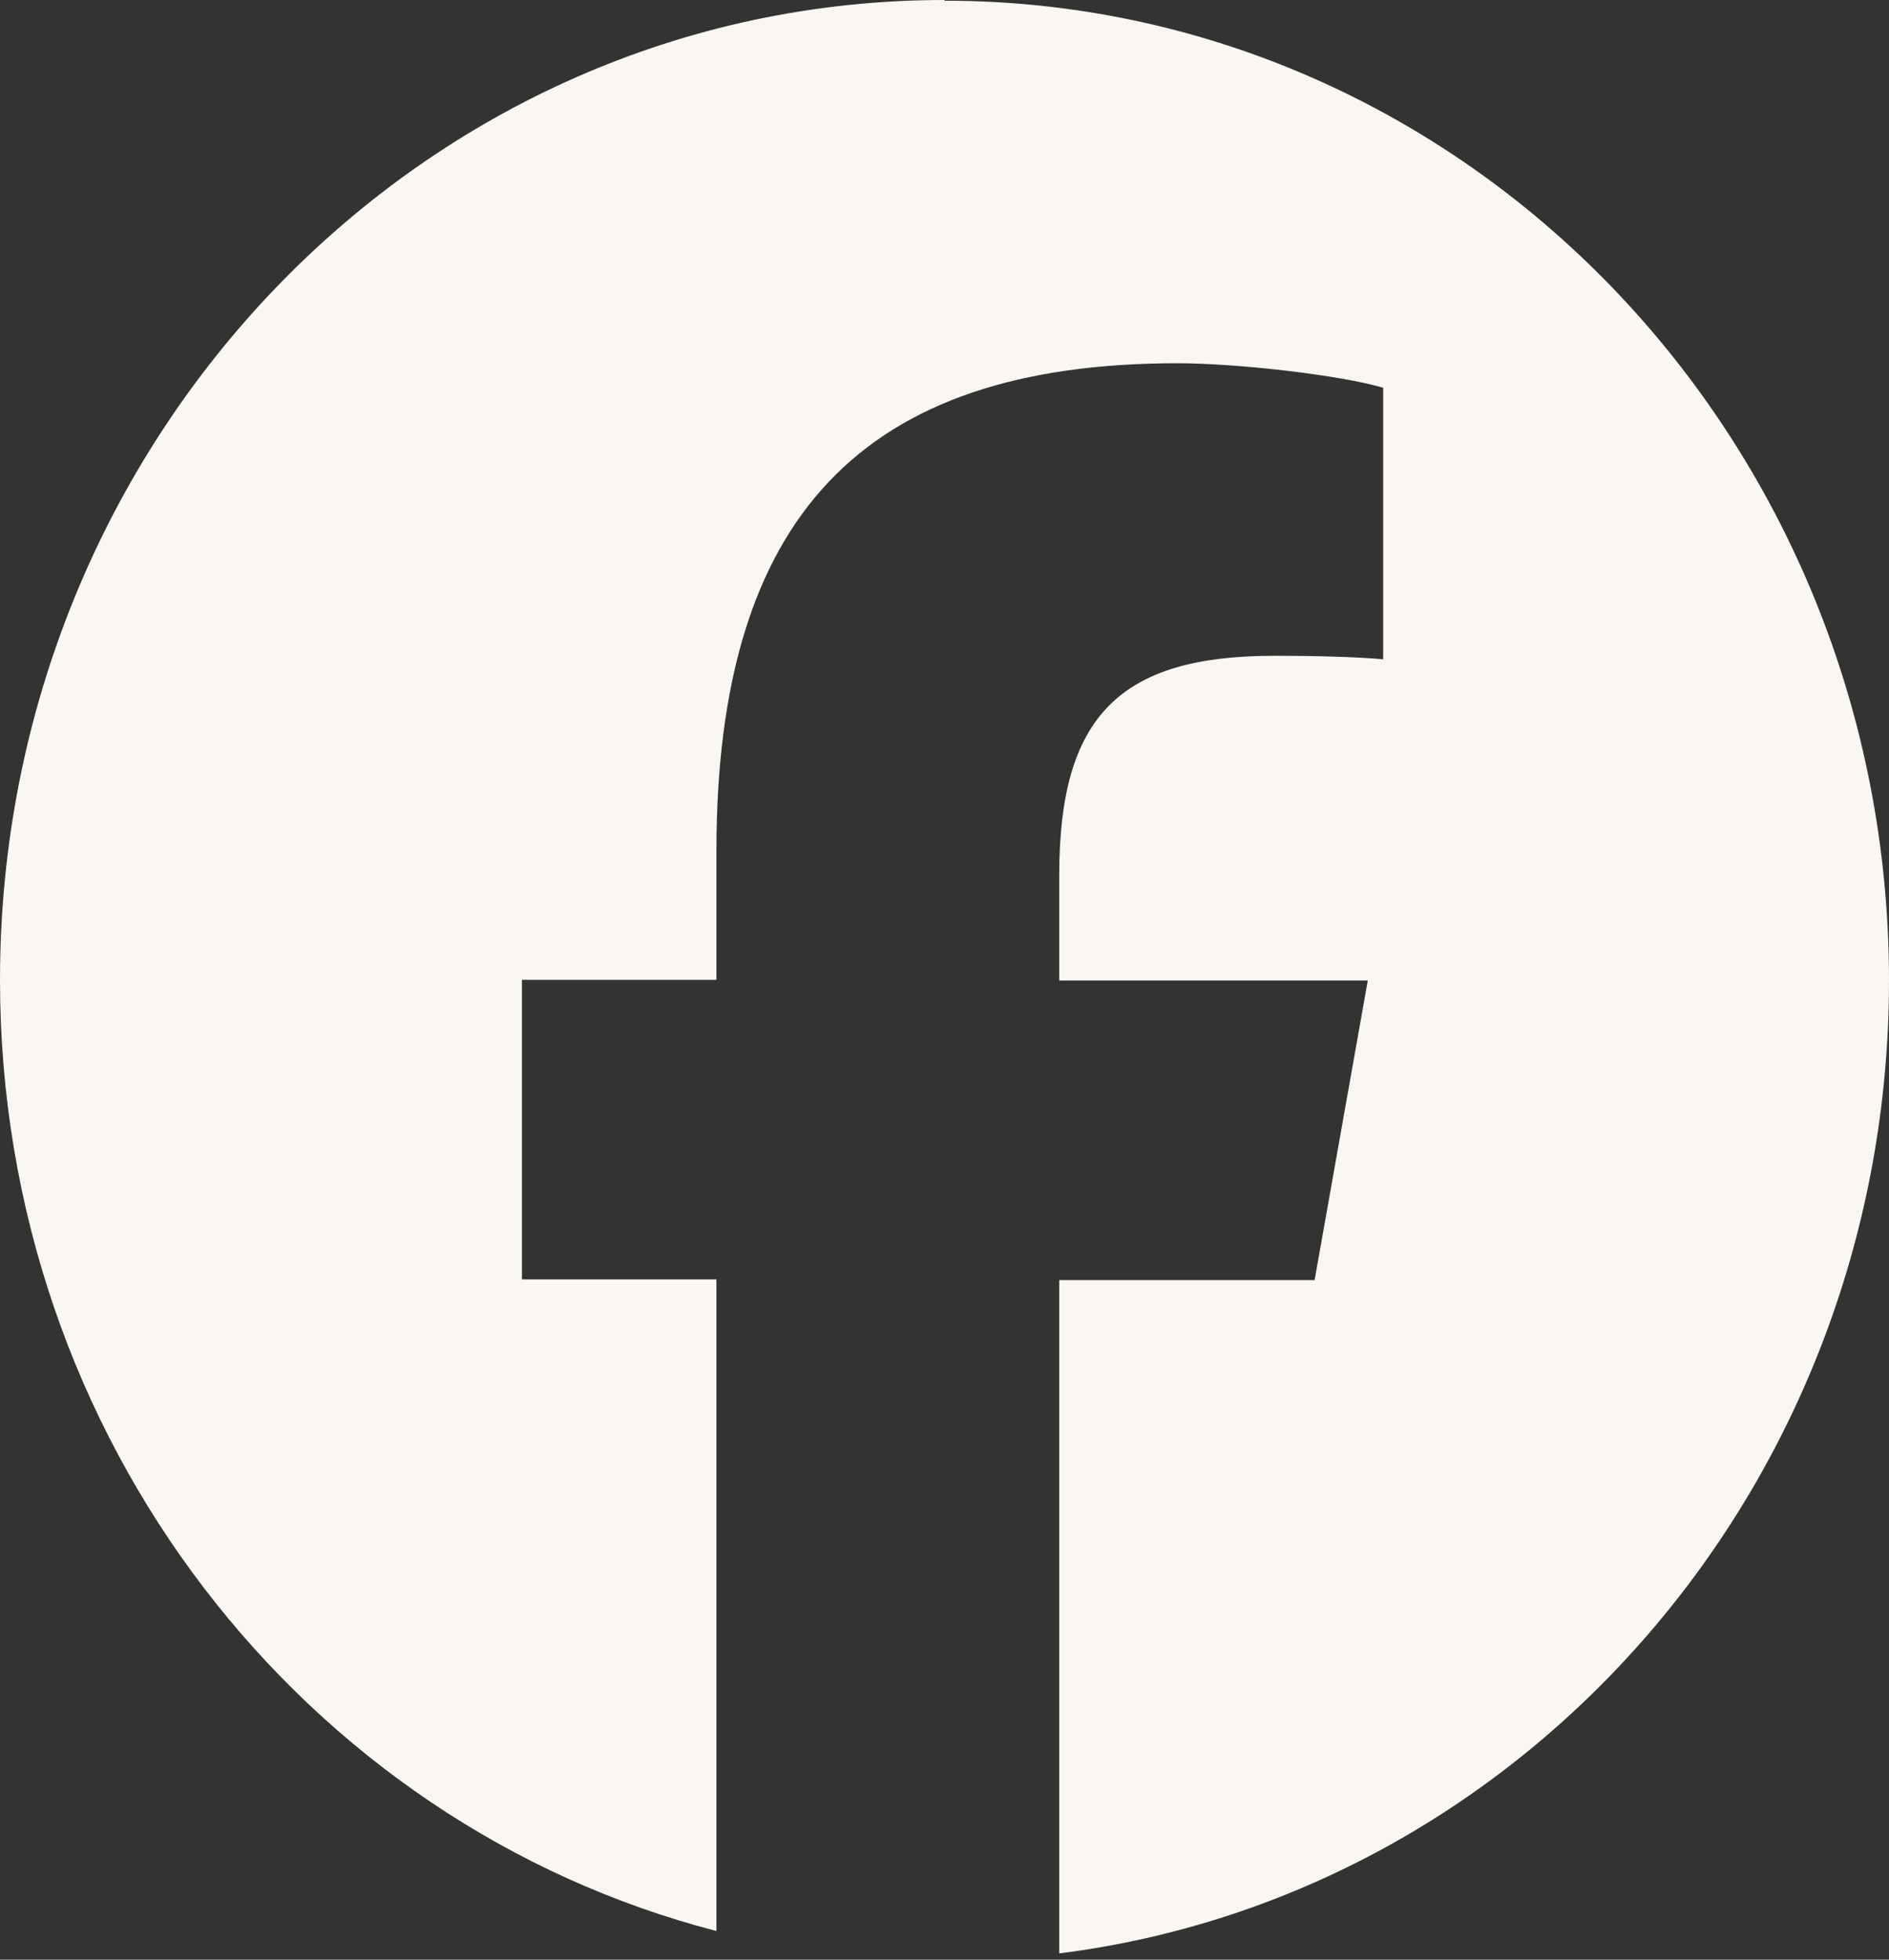 <svg xmlns="http://www.w3.org/2000/svg" xmlns:xlink="http://www.w3.org/1999/xlink" id="Calque_1" viewBox="0 0 27 28"><rect x="0" y="0" width="27" height="28" fill="#333333" stroke="none"/><defs><style>.cls-1{fill:none;}.cls-2{fill:#faf7f2;}.cls-3{clip-path:url(#clippath);}</style><clipPath id="clippath"><rect class="cls-1" width="27" height="28"></rect></clipPath></defs><g class="cls-3"><path class="cls-2" d="M13.5,0C6.04,0,0,6.27,0,14c0,6.57,4.36,12.07,10.24,13.59v-9.31h-2.78v-4.28h2.78v-1.84c0-4.77,2.08-6.97,6.59-6.97.86,0,2.33.17,2.94.35v3.88c-.32-.03-.87-.05-1.56-.05-2.21,0-3.07.87-3.07,3.13v1.51h4.41l-.76,4.28h-3.65v9.62c6.68-.84,11.86-6.74,11.86-13.9,0-7.73-6.04-14-13.5-14Z"></path></g></svg>